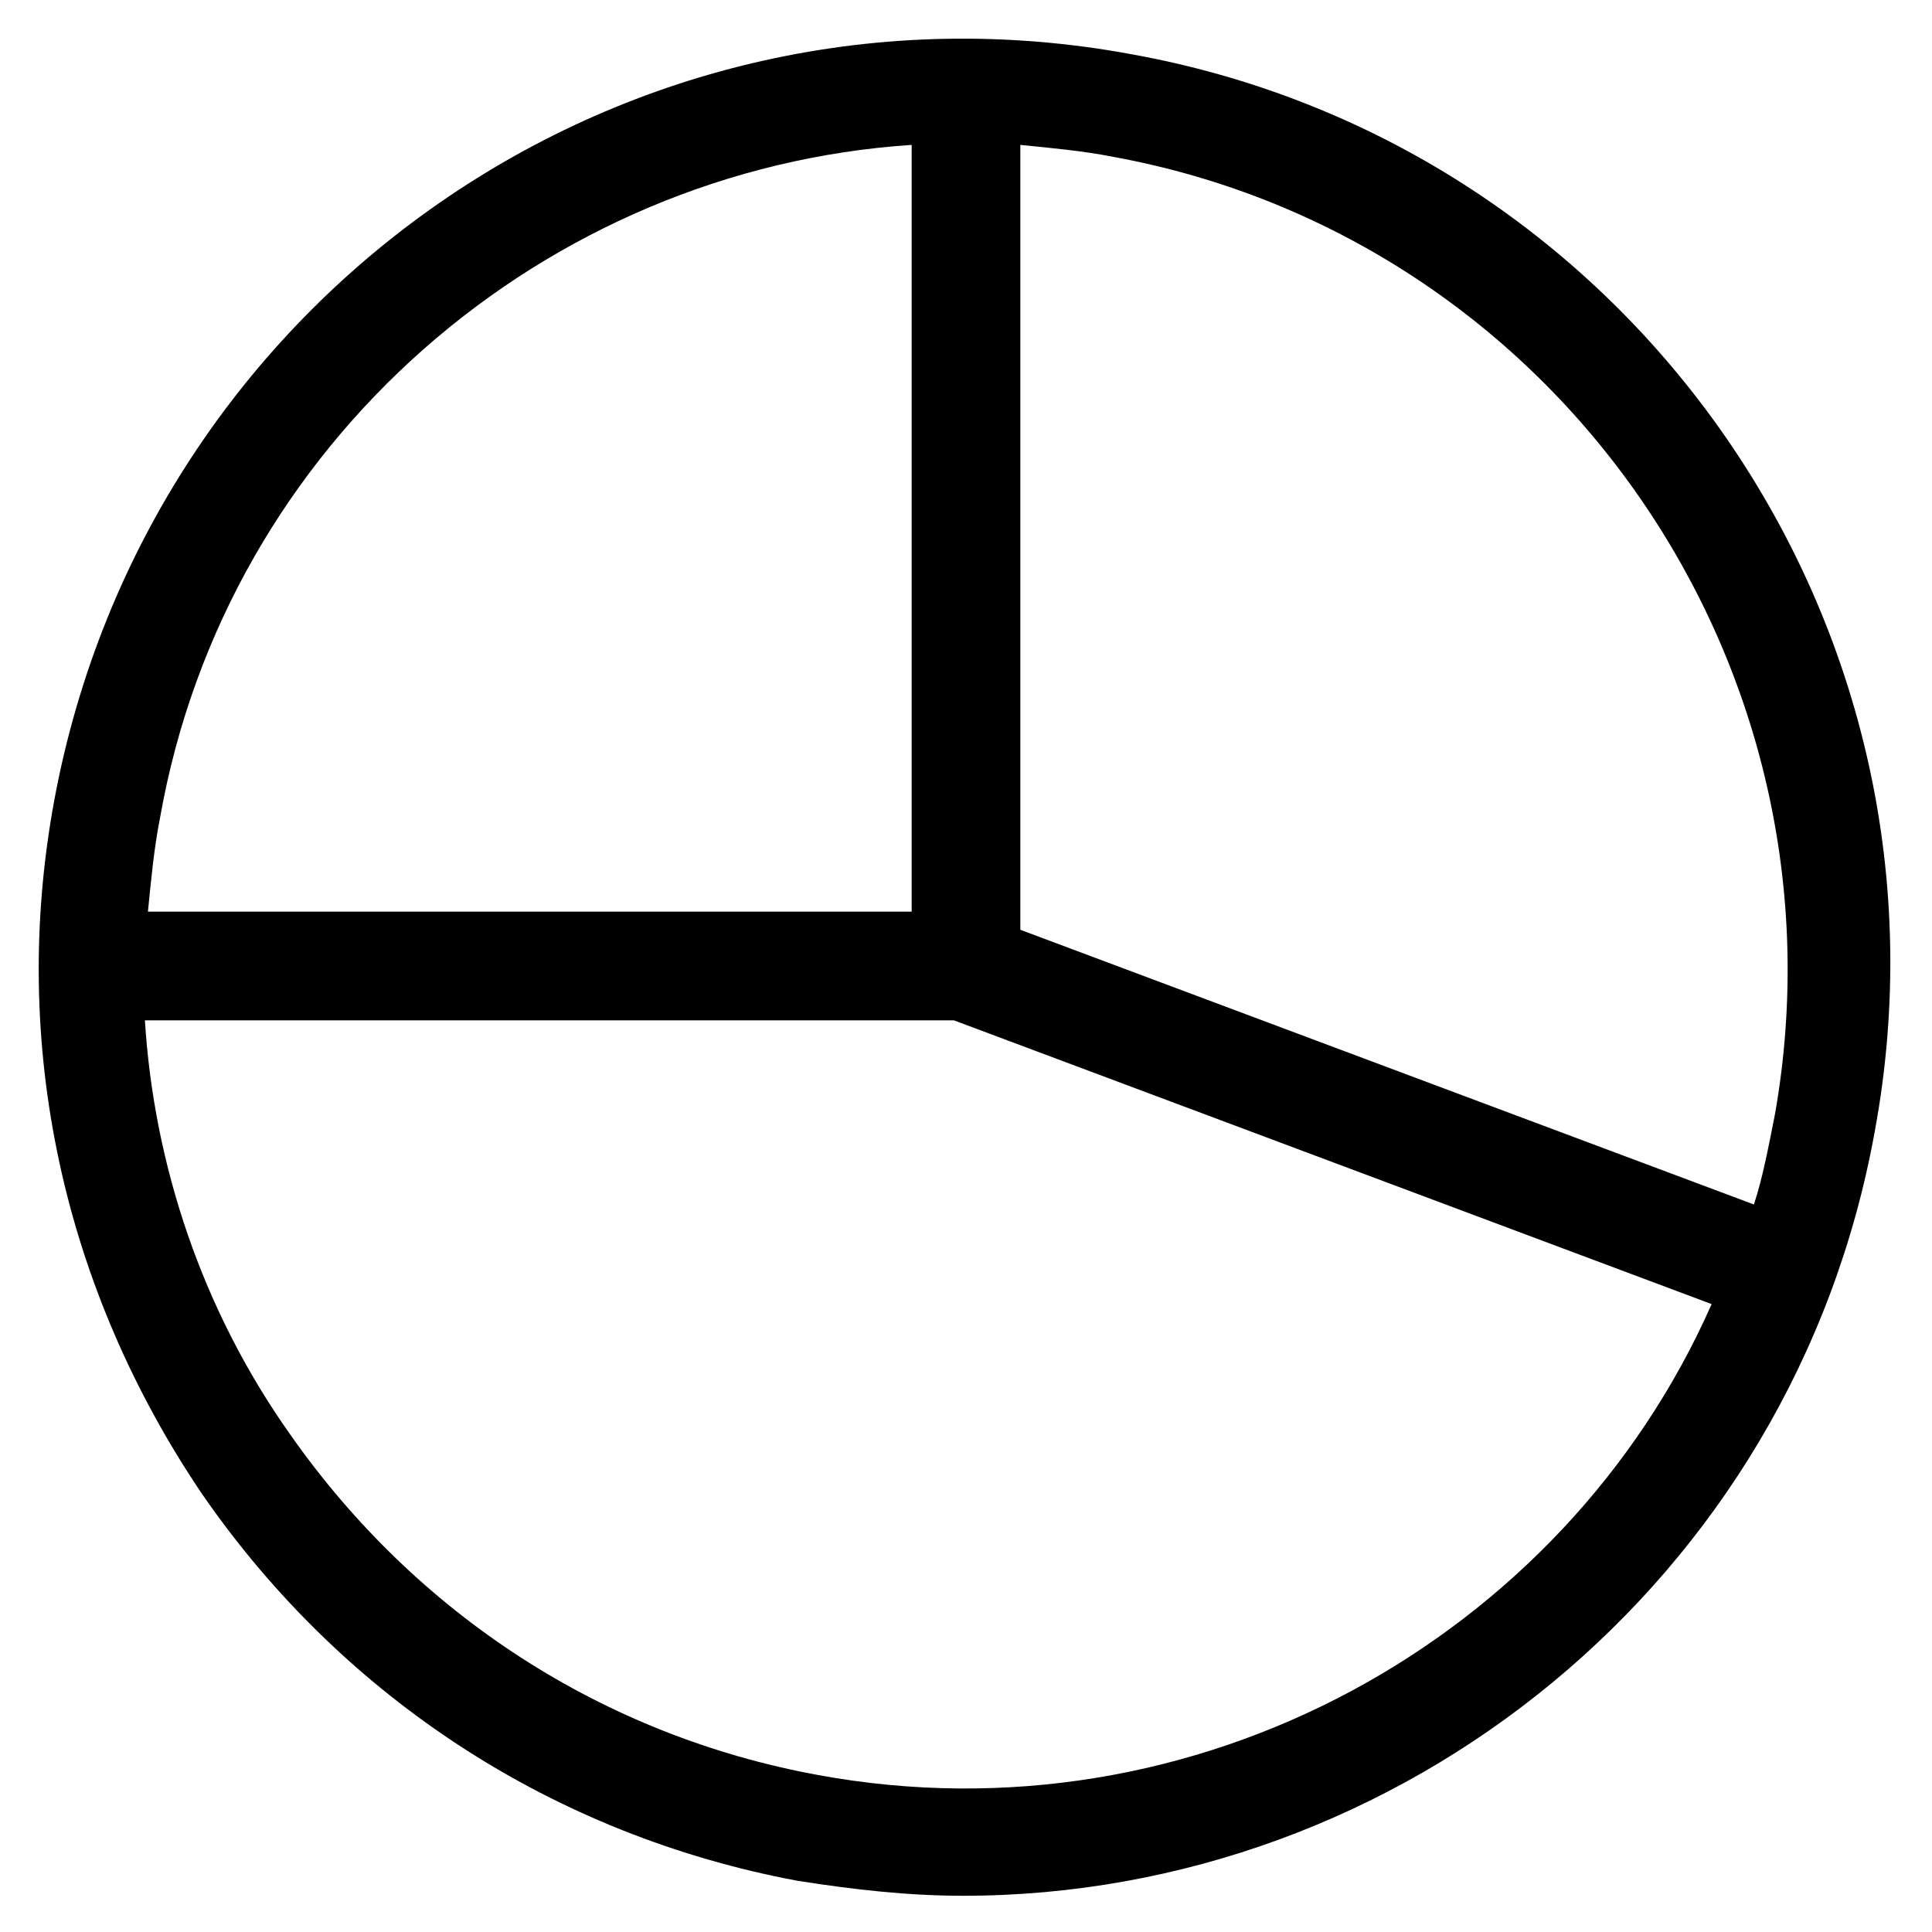 <?xml version="1.0" encoding="utf-8"?>
<!-- Generator: Adobe Illustrator 22.0.1, SVG Export Plug-In . SVG Version: 6.00 Build 0)  -->
<svg version="1.1" id="lni_lni-pie-chart" xmlns="http://www.w3.org/2000/svg" xmlns:xlink="http://www.w3.org/1999/xlink" x="0px"
	 y="0px" viewBox="0 0 64 64" style="enable-background:new 0 0 64 64;" xml:space="preserve">
<path d="M37.5,1.8C20.8-1.3,4.9,9.8,1.8,26.5c-1.5,8.1,0.3,16.2,4.9,23c4.7,6.8,11.7,11.3,19.7,12.8c1.9,0.3,3.7,0.5,5.5,0.5
	c14.5,0,27.5-10.4,30.2-25.3l0,0C65.2,20.8,54.1,4.8,37.5,1.8z M58.8,36.9c-0.2,1-0.4,2.1-0.7,3l-24.3-9.1v-26
	c1,0.1,2.1,0.2,3.1,0.4C51.6,7.9,61.4,22.1,58.8,36.9z M30.2,4.8v25.4H4.9c0.1-1,0.2-2.1,0.4-3.1C7.5,14.6,18.1,5.6,30.2,4.8z
	 M27.1,58.8C20,57.5,13.8,53.5,9.6,47.5c-2.9-4.1-4.5-8.9-4.8-13.7h26.8l25.1,9.4C51.8,54.3,39.6,61.1,27.1,58.8z"/>
</svg>
